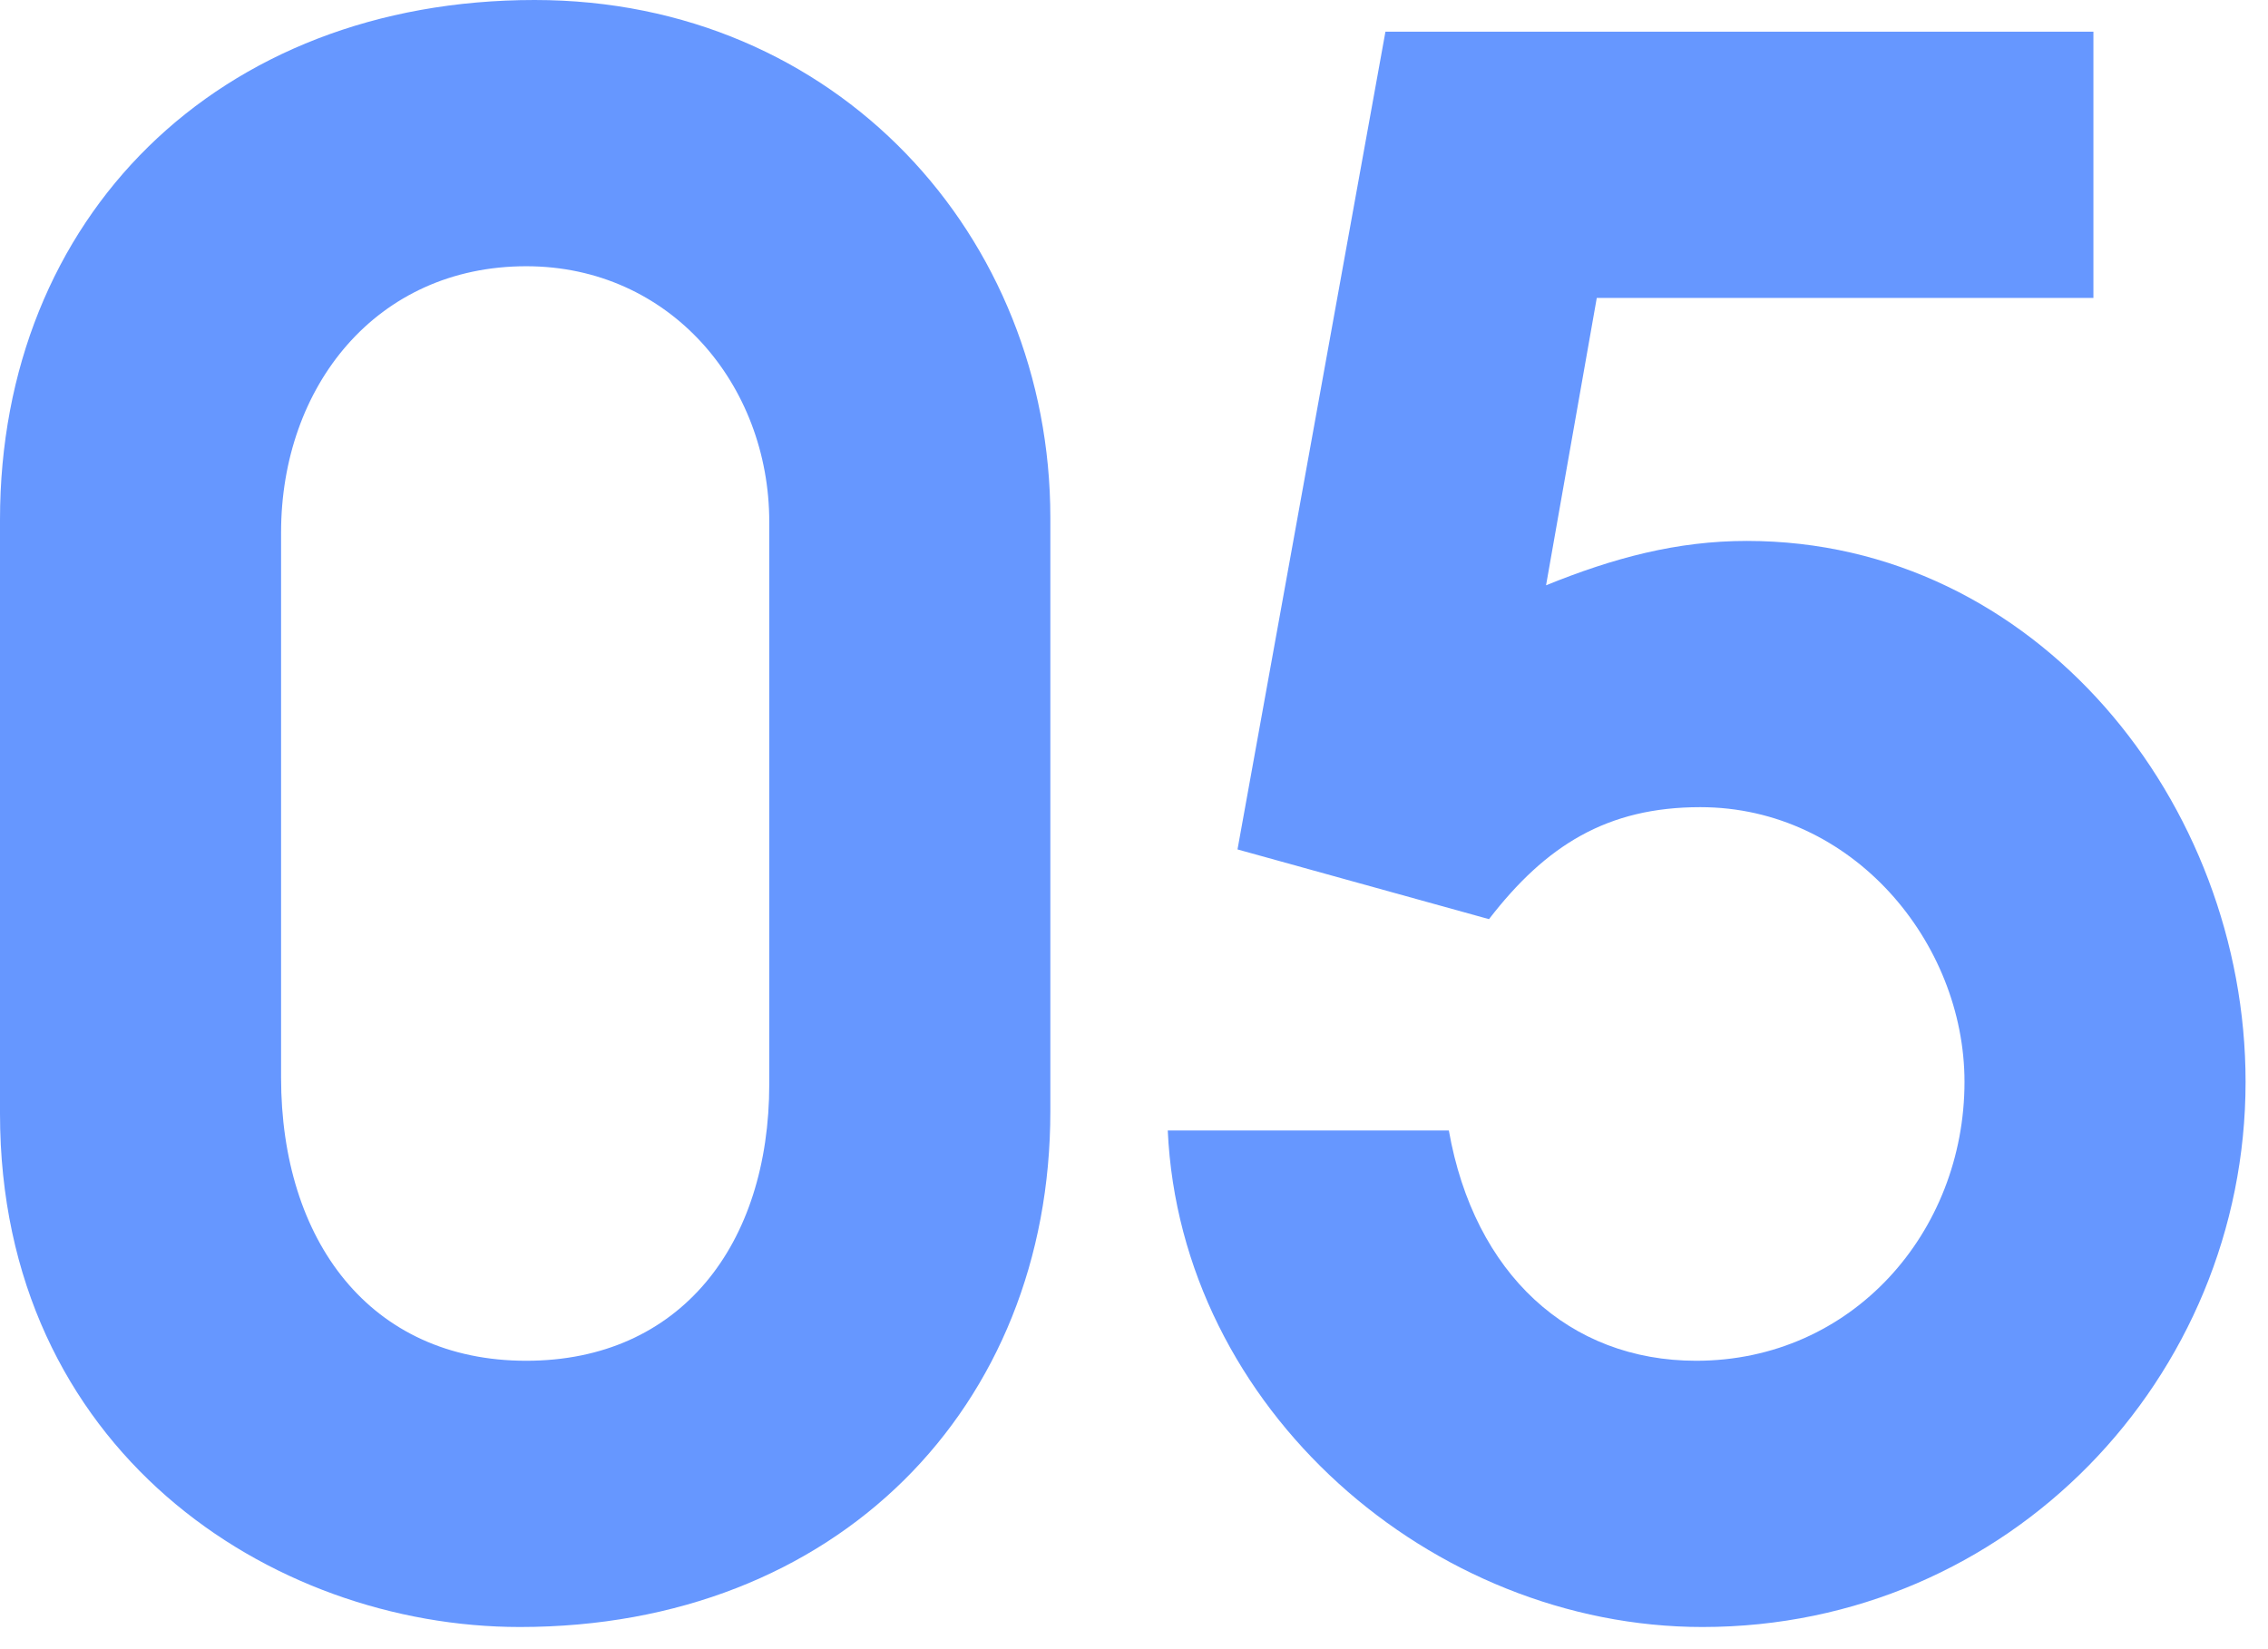 <svg width="44" height="32" viewBox="0 0 44 32" fill="none" xmlns="http://www.w3.org/2000/svg">
<path d="M28.887 17.835L24.008 16.482L26.878 0.615H40.613V5.781H30.978L29.994 11.357C31.306 10.824 32.536 10.496 33.889 10.496C39.506 10.496 43.565 15.58 43.565 20.992C43.565 26.732 38.973 31.57 33.028 31.57C27.78 31.57 22.901 27.347 22.655 21.935H28.108C28.6 24.723 30.445 26.404 32.905 26.404C35.939 26.404 38.112 23.903 38.112 20.992C38.112 18.286 35.939 15.662 32.987 15.662C31.183 15.662 29.994 16.4 28.887 17.835Z" fill="#6697FF"/>
<path d="M20.377 10.045V21.566C20.377 27.306 16.236 31.57 10.086 31.57C5.248 31.57 0 28.126 0 21.607V10.086C0 4.223 4.223 0 10.373 0C16.236 0 20.377 4.592 20.377 10.045ZM14.924 21.033V10.127C14.924 7.462 12.997 5.166 10.209 5.166C7.298 5.166 5.453 7.503 5.453 10.332V20.91C5.453 24.067 7.175 26.404 10.209 26.404C13.202 26.404 14.924 24.149 14.924 21.033Z" fill="#6697FF"/>
</svg>
